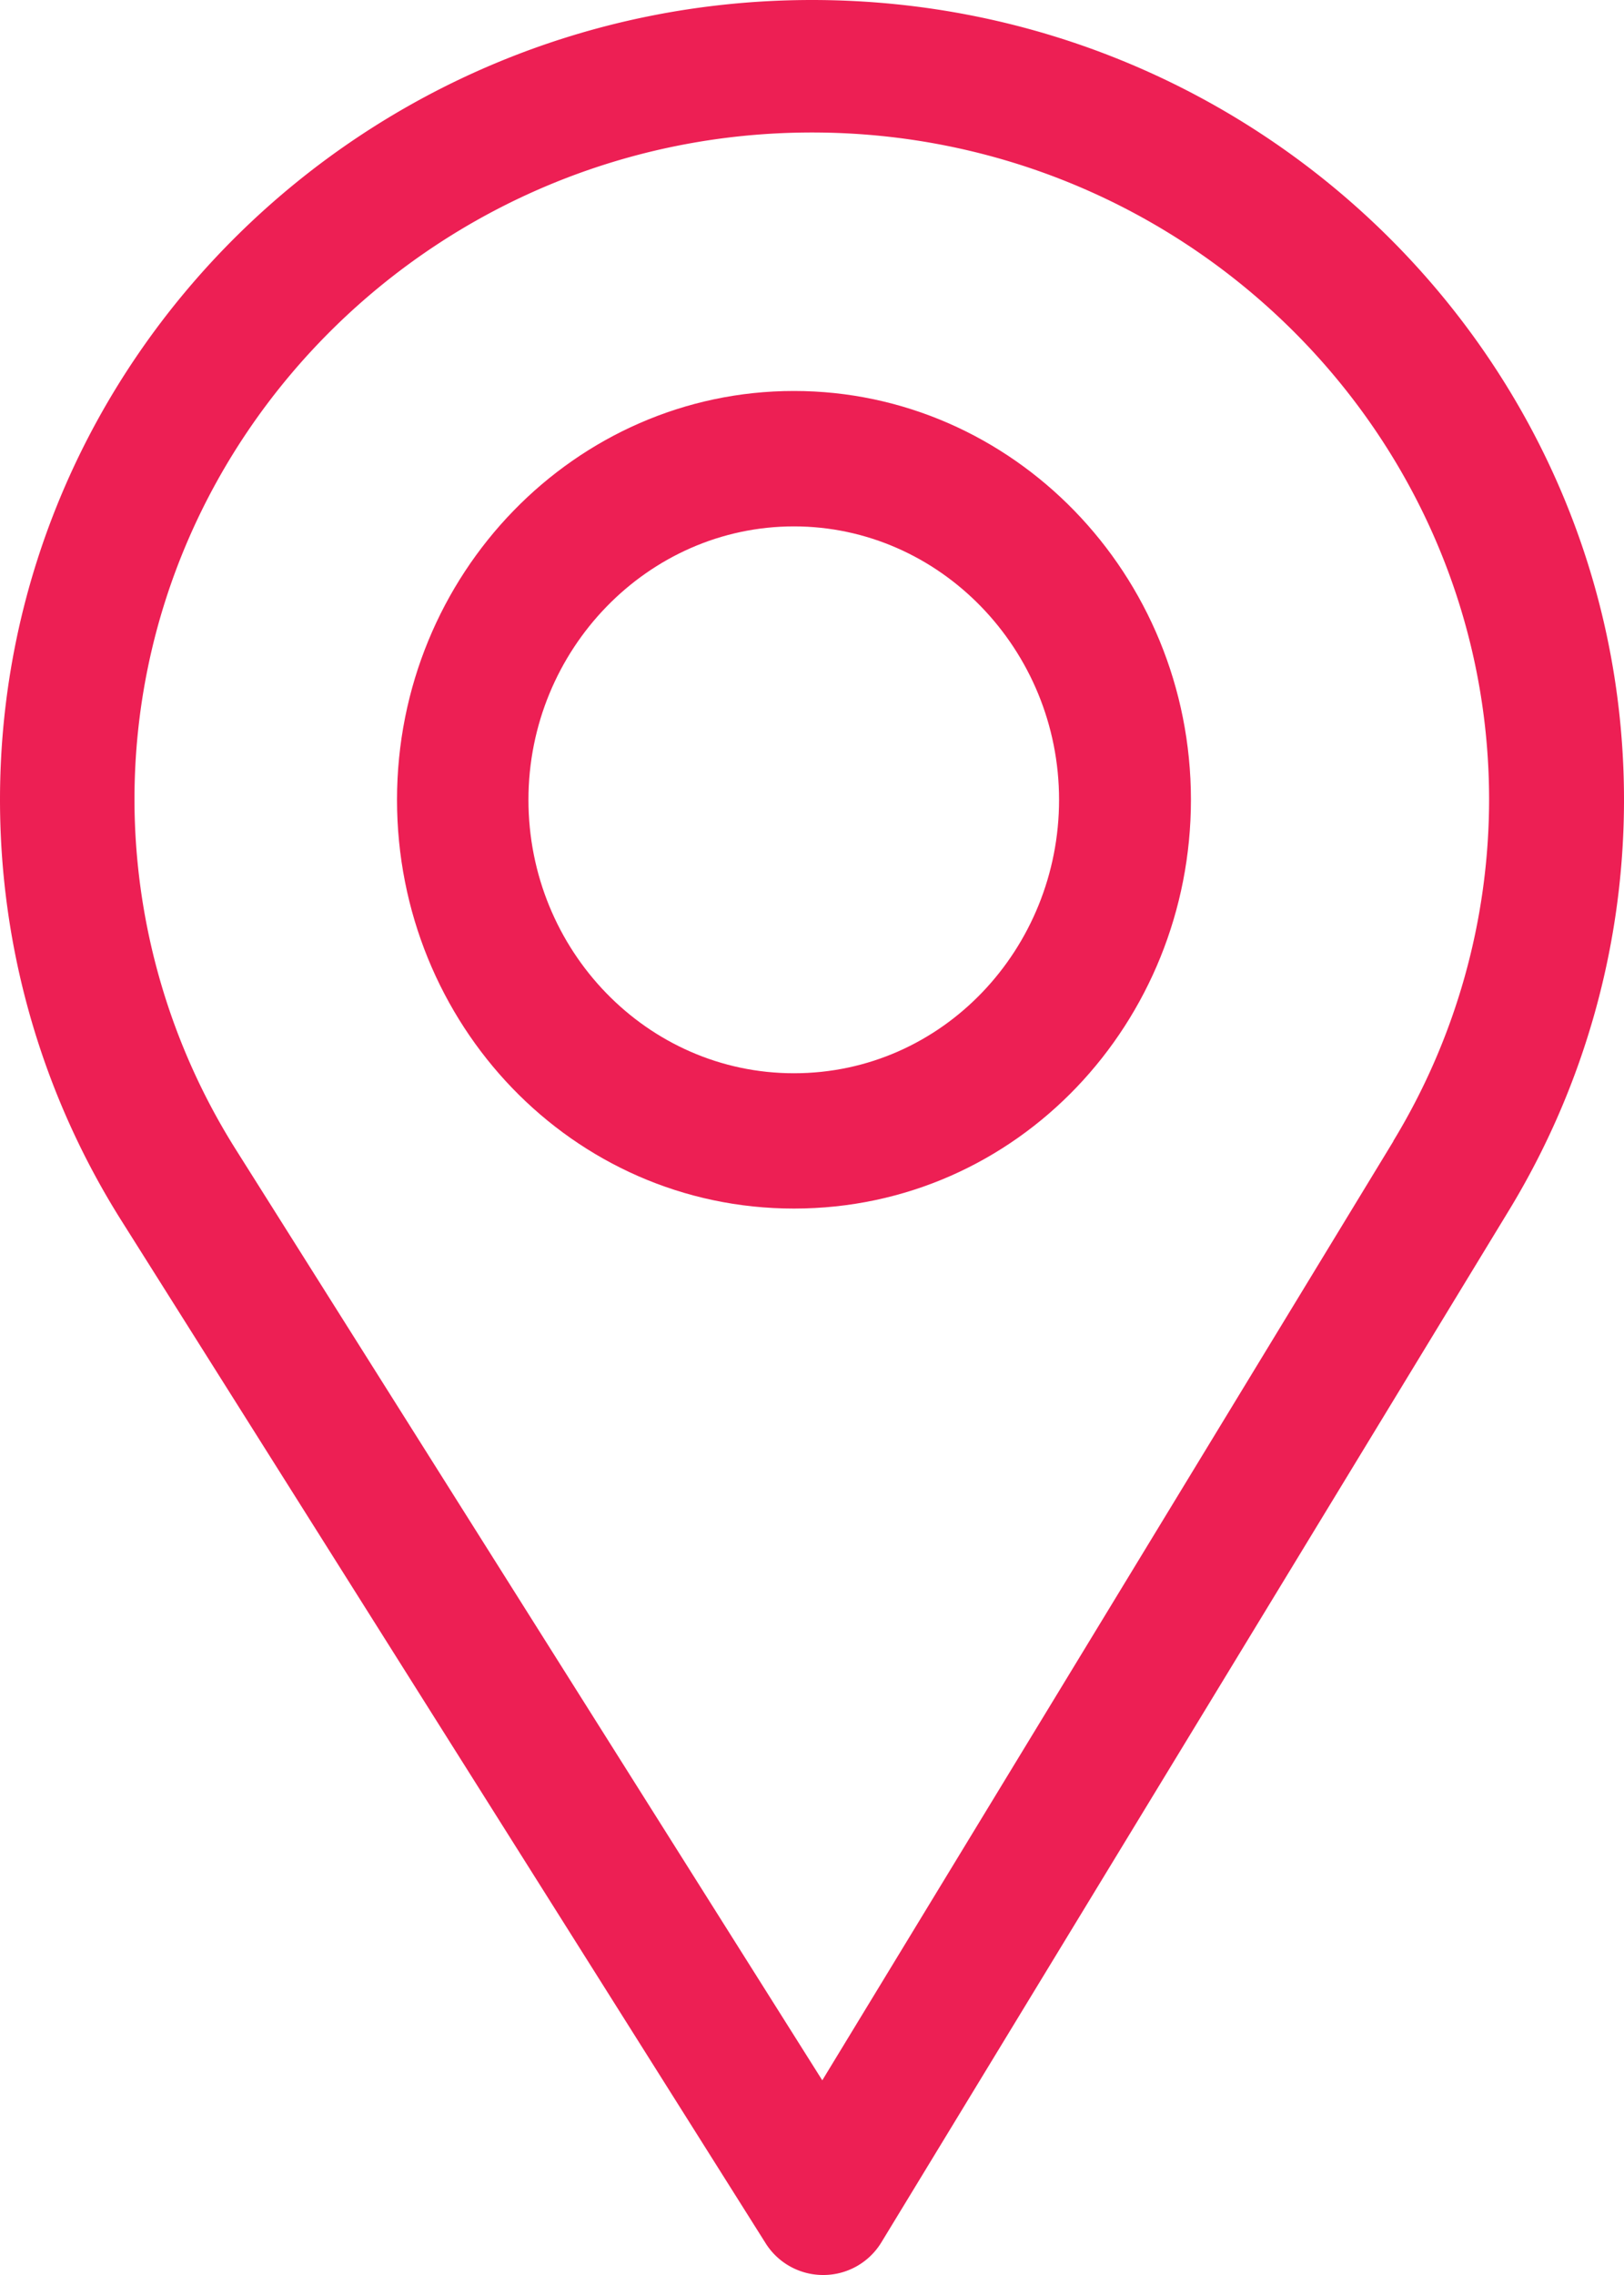 <svg xmlns="http://www.w3.org/2000/svg" width="15" height="21"><g fill="none" fill-rule="evenodd"><path d="M0 0h15v21H0z"/><path fill="#ED1F54" d="M12.87 10.534l-5.275 8.669-5.413-8.586a6.074 6.074 0 01-.94-3.234c0-3.393 2.812-6.16 6.258-6.16s6.254 2.767 6.254 6.16a6.074 6.074 0 01-.885 3.15M7.5 0C3.365 0 0 3.312 0 7.383c0 1.375.387 2.718 1.12 3.882l5.953 9.444a.627.627 0 00.531.291h.005a.627.627 0 00.531-.3l5.802-9.535A7.287 7.287 0 0015 7.383C15 3.312 11.636 0 7.5 0"/><path fill="#ED1F54" d="M7.333 9.907c-1.355 0-2.452-1.134-2.452-2.524 0-1.387 1.104-2.524 2.452-2.524 1.348 0 2.449 1.137 2.449 2.524 0 1.37-1.072 2.524-2.449 2.524m0-6.298c-2.021 0-3.666 1.693-3.666 3.774 0 2.067 1.618 3.773 3.666 3.773C9.407 11.156 11 9.427 11 7.383c0-2.08-1.645-3.774-3.667-3.774"/></g></svg>